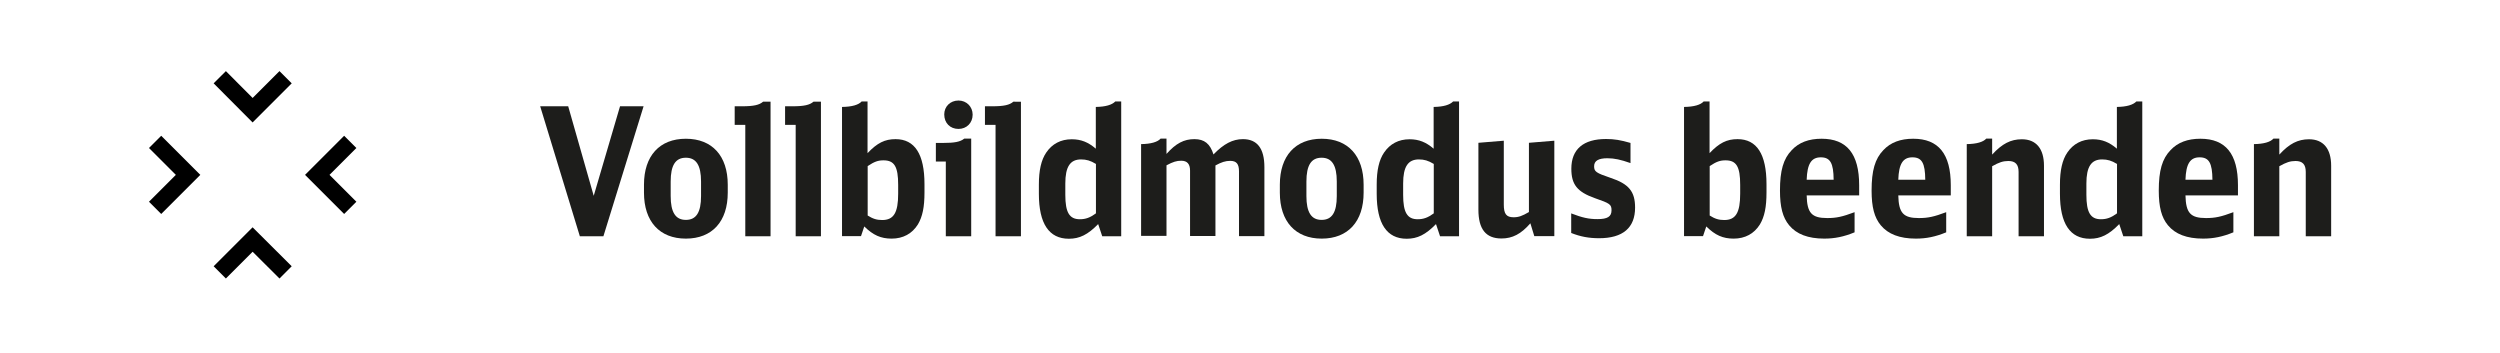 <?xml version="1.0" encoding="utf-8"?>
<!-- Generator: Adobe Illustrator 26.3.1, SVG Export Plug-In . SVG Version: 6.00 Build 0)  -->
<svg version="1.1" id="Ebene_1" xmlns="http://www.w3.org/2000/svg" xmlns:xlink="http://www.w3.org/1999/xlink" x="0px" y="0px"
	 viewBox="0 0 191 27" enable-background="new 0 0 191 27" xml:space="preserve">
<g>
	<rect fill="#FFFFFF" width="191" height="27"/>
	<g>
		<path fill="#1D1D1B" d="M46.1,18.05h-1.8l-3.03-9.93h2.14l1.95,6.84l2.01-6.84h1.8L46.1,18.05z"/>
		<path fill="#1D1D1B" d="M49.2,14.11c0-2.2,1.19-3.51,3.2-3.51c2.01,0,3.2,1.31,3.2,3.51v0.61c0,2.2-1.19,3.51-3.2,3.51
			c-2.01,0-3.2-1.31-3.2-3.51V14.11z M53.56,13.87c0-1.24-0.37-1.82-1.16-1.82c-0.79,0-1.16,0.57-1.16,1.82v1.11
			c0,1.24,0.37,1.82,1.16,1.82c0.79,0,1.16-0.57,1.16-1.82V13.87z"/>
		<path fill="#1D1D1B" d="M56.94,18.05V9.54h-0.81V8.12h0.56c0.9,0,1.32-0.1,1.61-0.35h0.57v10.28H56.94z"/>
		<path fill="#1D1D1B" d="M60.79,18.05V9.54h-0.81V8.12h0.56c0.9,0,1.32-0.1,1.61-0.35h0.57v10.28H60.79z"/>
		<path fill="#1D1D1B" d="M64.34,8.17c0.75-0.01,1.26-0.16,1.49-0.42h0.45v3.95c0.74-0.78,1.32-1.07,2.14-1.07
			c1.47,0,2.21,1.15,2.21,3.44v0.64c0,1.11-0.15,1.84-0.5,2.43c-0.44,0.71-1.13,1.09-2.01,1.09c-0.82,0-1.41-0.26-2.09-0.93
			l-0.25,0.74h-1.45V8.17z M66.28,16.46c0.41,0.26,0.71,0.35,1.12,0.35c0.88,0,1.22-0.56,1.22-2.01v-0.68
			c0-1.39-0.29-1.87-1.12-1.87c-0.42,0-0.7,0.1-1.21,0.44V16.46z"/>
		<path fill="#1D1D1B" d="M72.26,18.05v-5.71H71.5v-1.42h0.55c0.87,0,1.31-0.08,1.62-0.33h0.53v7.46H72.26z M74.31,8.76
			c0,0.63-0.46,1.09-1.08,1.09c-0.64,0-1.09-0.45-1.09-1.11c0-0.6,0.46-1.06,1.09-1.06C73.84,7.68,74.31,8.15,74.31,8.76z"/>
		<path fill="#1D1D1B" d="M76.06,18.05V9.54h-0.81V8.12h0.56c0.9,0,1.32-0.1,1.61-0.35H78v10.28H76.06z"/>
		<path fill="#1D1D1B" d="M83.72,8.17c0.75-0.01,1.24-0.16,1.49-0.42h0.45v10.3h-1.45l-0.31-0.93c-0.79,0.81-1.42,1.12-2.24,1.12
			c-1.52,0-2.29-1.16-2.29-3.43V14.1c0-1.09,0.18-1.88,0.56-2.44c0.45-0.67,1.12-1.02,1.95-1.02c0.71,0,1.26,0.22,1.84,0.72V8.17z
			 M83.72,12.52c-0.41-0.25-0.72-0.34-1.13-0.34c-0.83,0-1.2,0.56-1.2,1.84v0.86c0,1.35,0.31,1.87,1.11,1.87
			c0.44,0,0.78-0.12,1.23-0.45V12.52z"/>
		<path fill="#1D1D1B" d="M87.18,11.01c0.75-0.01,1.26-0.16,1.49-0.42h0.45v1.17c0.72-0.81,1.34-1.13,2.13-1.13
			c0.77,0,1.2,0.35,1.46,1.17c0.78-0.81,1.47-1.17,2.25-1.17c1.09,0,1.64,0.71,1.64,2.14v5.27h-1.94V13.1
			c0-0.57-0.19-0.81-0.67-0.81c-0.37,0-0.67,0.1-1.13,0.35v5.39h-1.94v-5c0-0.5-0.22-0.75-0.67-0.75c-0.36,0-0.62,0.08-1.13,0.35
			v5.39h-1.94V11.01z"/>
		<path fill="#1D1D1B" d="M97.78,14.11c0-2.2,1.19-3.51,3.2-3.51c2.01,0,3.2,1.31,3.2,3.51v0.61c0,2.2-1.19,3.51-3.2,3.51
			c-2.01,0-3.2-1.31-3.2-3.51V14.11z M102.13,13.87c0-1.24-0.37-1.82-1.16-1.82s-1.16,0.57-1.16,1.82v1.11
			c0,1.24,0.37,1.82,1.16,1.82s1.16-0.57,1.16-1.82V13.87z"/>
		<path fill="#1D1D1B" d="M109.53,8.17c0.75-0.01,1.24-0.16,1.49-0.42h0.45v10.3h-1.45l-0.31-0.93c-0.79,0.81-1.42,1.12-2.24,1.12
			c-1.52,0-2.29-1.16-2.29-3.43V14.1c0-1.09,0.18-1.88,0.56-2.44c0.45-0.67,1.12-1.02,1.95-1.02c0.71,0,1.26,0.22,1.84,0.72V8.17z
			 M109.53,12.52c-0.41-0.25-0.72-0.34-1.13-0.34c-0.83,0-1.2,0.56-1.2,1.84v0.86c0,1.35,0.31,1.87,1.11,1.87
			c0.44,0,0.78-0.12,1.23-0.45V12.52z"/>
		<path fill="#1D1D1B" d="M116.92,17.06c-0.71,0.82-1.37,1.16-2.21,1.16c-1.19,0-1.76-0.71-1.76-2.2v-5.11l1.94-0.16v4.88
			c0,0.71,0.19,0.97,0.75,0.97c0.38,0,0.66-0.1,1.17-0.4v-5.29l1.94-0.16v7.29h-1.53L116.92,17.06z"/>
		<path fill="#1D1D1B" d="M120.03,16.3c0.86,0.33,1.34,0.44,2.02,0.44c0.76,0,1.07-0.19,1.07-0.67c0-0.45-0.11-0.53-1.27-0.93
			c-1.35-0.48-1.8-1.04-1.8-2.25c0-1.49,0.92-2.27,2.65-2.27c0.63,0,1.11,0.08,1.87,0.3v1.54c-0.74-0.26-1.22-0.37-1.77-0.37
			c-0.68,0-1.01,0.2-1.01,0.61s0.14,0.51,1.26,0.89c1.39,0.46,1.87,1.04,1.87,2.27c0,1.54-0.93,2.34-2.75,2.34
			c-0.78,0-1.42-0.12-2.13-0.4V16.3z"/>
		<path fill="#1D1D1B" d="M128.67,8.17c0.75-0.01,1.26-0.16,1.49-0.42h0.45v3.95c0.74-0.78,1.32-1.07,2.14-1.07
			c1.47,0,2.21,1.15,2.21,3.44v0.64c0,1.11-0.15,1.84-0.5,2.43c-0.44,0.71-1.13,1.09-2.01,1.09c-0.82,0-1.41-0.26-2.09-0.93
			l-0.25,0.74h-1.45V8.17z M130.61,16.46c0.41,0.26,0.71,0.35,1.12,0.35c0.88,0,1.22-0.56,1.22-2.01v-0.68
			c0-1.39-0.29-1.87-1.12-1.87c-0.42,0-0.7,0.1-1.21,0.44V16.46z"/>
		<path fill="#1D1D1B" d="M138.03,14.93c0.03,1.34,0.38,1.73,1.57,1.73c0.7,0,1.16-0.1,2.09-0.45v1.54
			c-0.83,0.34-1.52,0.48-2.32,0.48c-1.23,0-2.12-0.34-2.68-1.02c-0.49-0.59-0.7-1.39-0.7-2.65c0-1.53,0.26-2.43,0.9-3.09
			c0.55-0.59,1.31-0.87,2.28-0.87c1.93,0,2.87,1.16,2.87,3.55v0.78H138.03z M140.09,13.73c-0.01-1.27-0.26-1.71-0.98-1.71
			c-0.72,0-1.04,0.49-1.08,1.71H140.09z"/>
		<path fill="#1D1D1B" d="M145.03,14.93c0.03,1.34,0.38,1.73,1.57,1.73c0.7,0,1.16-0.1,2.09-0.45v1.54
			c-0.83,0.34-1.52,0.48-2.32,0.48c-1.23,0-2.12-0.34-2.68-1.02c-0.49-0.59-0.7-1.39-0.7-2.65c0-1.53,0.26-2.43,0.9-3.09
			c0.55-0.59,1.31-0.87,2.28-0.87c1.93,0,2.87,1.16,2.87,3.55v0.78H145.03z M147.09,13.73c-0.01-1.27-0.26-1.71-0.98-1.71
			c-0.72,0-1.04,0.49-1.08,1.71H147.09z"/>
		<path fill="#1D1D1B" d="M150.26,11.01c0.75-0.01,1.26-0.16,1.49-0.42h0.45v1.22c0.76-0.83,1.42-1.17,2.27-1.17
			c1.09,0,1.69,0.72,1.69,2.02v5.39h-1.94v-4.92c0-0.57-0.25-0.83-0.78-0.83c-0.4,0-0.71,0.1-1.24,0.4v5.35h-1.94V11.01z"/>
		<path fill="#1D1D1B" d="M161.73,8.17c0.75-0.01,1.24-0.16,1.49-0.42h0.45v10.3h-1.45l-0.31-0.93c-0.79,0.81-1.42,1.12-2.24,1.12
			c-1.52,0-2.29-1.16-2.29-3.43V14.1c0-1.09,0.18-1.88,0.56-2.44c0.45-0.67,1.12-1.02,1.95-1.02c0.71,0,1.26,0.22,1.84,0.72V8.17z
			 M161.73,12.52c-0.41-0.25-0.72-0.34-1.13-0.34c-0.83,0-1.2,0.56-1.2,1.84v0.86c0,1.35,0.31,1.87,1.11,1.87
			c0.44,0,0.78-0.12,1.23-0.45V12.52z"/>
		<path fill="#1D1D1B" d="M166.97,14.93c0.03,1.34,0.38,1.73,1.57,1.73c0.7,0,1.16-0.1,2.09-0.45v1.54
			c-0.83,0.34-1.52,0.48-2.32,0.48c-1.23,0-2.12-0.34-2.68-1.02c-0.49-0.59-0.7-1.39-0.7-2.65c0-1.53,0.26-2.43,0.9-3.09
			c0.55-0.59,1.31-0.87,2.28-0.87c1.93,0,2.87,1.16,2.87,3.55v0.78H166.97z M169.03,13.73c-0.01-1.27-0.26-1.71-0.98-1.71
			c-0.72,0-1.04,0.49-1.08,1.71H169.03z"/>
		<path fill="#1D1D1B" d="M172.2,11.01c0.75-0.01,1.26-0.16,1.49-0.42h0.45v1.22c0.76-0.83,1.42-1.17,2.27-1.17
			c1.09,0,1.69,0.72,1.69,2.02v5.39h-1.94v-4.92c0-0.57-0.25-0.83-0.78-0.83c-0.4,0-0.71,0.1-1.24,0.4v5.35h-1.94V11.01z"/>
	</g>
	<g>
		<polyline fill="none" stroke="#000000" stroke-width="1.322" stroke-miterlimit="10" points="16.79,20.81 19.3,18.3 21.82,20.81 
					"/>
		<polyline fill="none" stroke="#000000" stroke-width="1.322" stroke-miterlimit="10" points="11.85,10.84 14.37,13.36 
			11.85,15.88 		"/>
		<polyline fill="none" stroke="#000000" stroke-width="1.322" stroke-miterlimit="10" points="21.82,5.9 19.3,8.42 16.79,5.9 		
			"/>
		<polyline fill="none" stroke="#000000" stroke-width="1.322" stroke-miterlimit="10" points="26.76,15.88 24.24,13.36 
			26.76,10.84 		"/>
	</g>
</g>
</svg>
